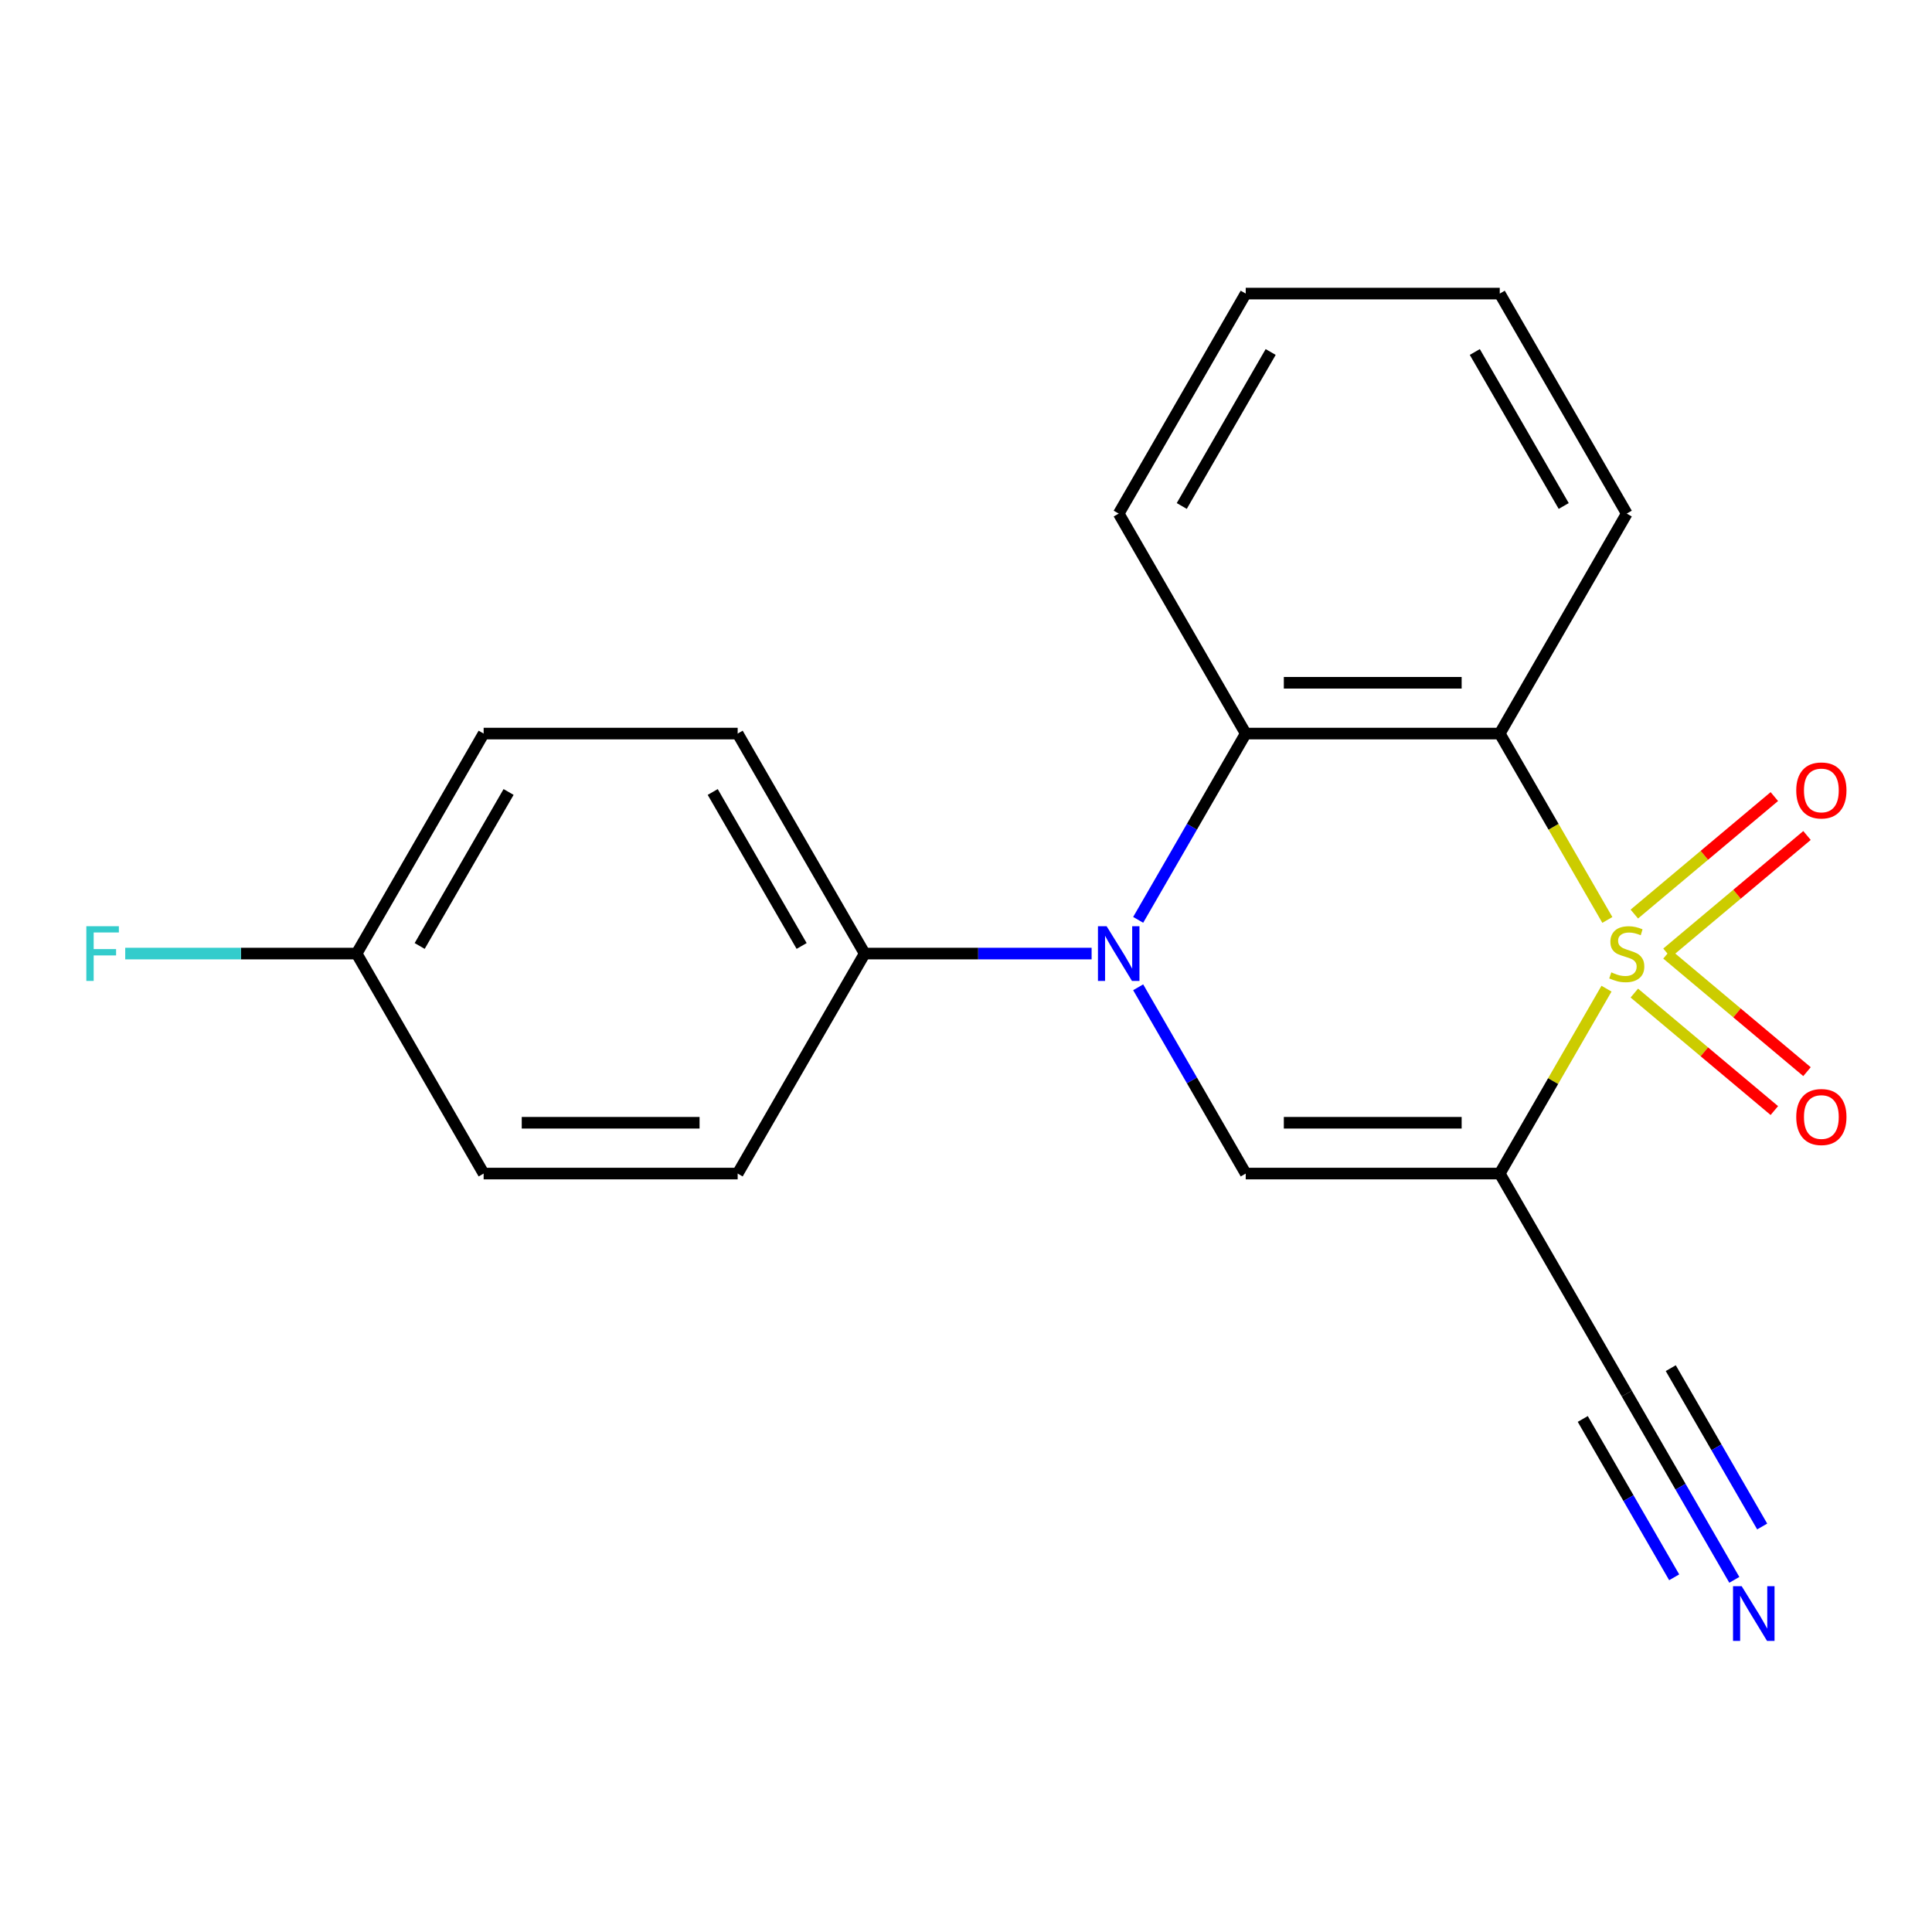 <?xml version='1.0' encoding='iso-8859-1'?>
<svg version='1.1' baseProfile='full'
              xmlns='http://www.w3.org/2000/svg'
                      xmlns:rdkit='http://www.rdkit.org/xml'
                      xmlns:xlink='http://www.w3.org/1999/xlink'
                  xml:space='preserve'
width='1000px' height='1000px' viewBox='0 0 1000 1000'>
<!-- END OF HEADER -->
<rect style='opacity:1.0;fill:#FFFFFF;stroke:none' width='1000' height='1000' x='0' y='0'> </rect>
<path class='bond-0' d='M 831.521,511.734 L 803.895,559.584' style='fill:none;fill-rule:evenodd;stroke:#CCCC00;stroke-width:6px;stroke-linecap:butt;stroke-linejoin:miter;stroke-opacity:1' />
<path class='bond-0' d='M 803.895,559.584 L 776.268,607.435' style='fill:none;fill-rule:evenodd;stroke:#000000;stroke-width:6px;stroke-linecap:butt;stroke-linejoin:miter;stroke-opacity:1' />
<path class='bond-1' d='M 831.96,476.159 L 804.114,427.929' style='fill:none;fill-rule:evenodd;stroke:#CCCC00;stroke-width:6px;stroke-linecap:butt;stroke-linejoin:miter;stroke-opacity:1' />
<path class='bond-1' d='M 804.114,427.929 L 776.268,379.698' style='fill:none;fill-rule:evenodd;stroke:#000000;stroke-width:6px;stroke-linecap:butt;stroke-linejoin:miter;stroke-opacity:1' />
<path class='bond-6' d='M 862.829,493.262 L 899.065,462.856' style='fill:none;fill-rule:evenodd;stroke:#CCCC00;stroke-width:6px;stroke-linecap:butt;stroke-linejoin:miter;stroke-opacity:1' />
<path class='bond-6' d='M 899.065,462.856 L 935.301,432.45' style='fill:none;fill-rule:evenodd;stroke:#FF0000;stroke-width:6px;stroke-linecap:butt;stroke-linejoin:miter;stroke-opacity:1' />
<path class='bond-6' d='M 845.925,473.117 L 882.161,442.711' style='fill:none;fill-rule:evenodd;stroke:#CCCC00;stroke-width:6px;stroke-linecap:butt;stroke-linejoin:miter;stroke-opacity:1' />
<path class='bond-6' d='M 882.161,442.711 L 918.397,412.306' style='fill:none;fill-rule:evenodd;stroke:#FF0000;stroke-width:6px;stroke-linecap:butt;stroke-linejoin:miter;stroke-opacity:1' />
<path class='bond-7' d='M 845.925,514.016 L 882.161,544.422' style='fill:none;fill-rule:evenodd;stroke:#CCCC00;stroke-width:6px;stroke-linecap:butt;stroke-linejoin:miter;stroke-opacity:1' />
<path class='bond-7' d='M 882.161,544.422 L 918.397,574.827' style='fill:none;fill-rule:evenodd;stroke:#FF0000;stroke-width:6px;stroke-linecap:butt;stroke-linejoin:miter;stroke-opacity:1' />
<path class='bond-7' d='M 862.829,493.871 L 899.065,524.277' style='fill:none;fill-rule:evenodd;stroke:#CCCC00;stroke-width:6px;stroke-linecap:butt;stroke-linejoin:miter;stroke-opacity:1' />
<path class='bond-7' d='M 899.065,524.277 L 935.301,554.683' style='fill:none;fill-rule:evenodd;stroke:#FF0000;stroke-width:6px;stroke-linecap:butt;stroke-linejoin:miter;stroke-opacity:1' />
<path class='bond-3' d='M 776.268,607.435 L 644.784,607.435' style='fill:none;fill-rule:evenodd;stroke:#000000;stroke-width:6px;stroke-linecap:butt;stroke-linejoin:miter;stroke-opacity:1' />
<path class='bond-3' d='M 756.545,581.138 L 664.506,581.138' style='fill:none;fill-rule:evenodd;stroke:#000000;stroke-width:6px;stroke-linecap:butt;stroke-linejoin:miter;stroke-opacity:1' />
<path class='bond-5' d='M 776.268,607.435 L 842.01,721.304' style='fill:none;fill-rule:evenodd;stroke:#000000;stroke-width:6px;stroke-linecap:butt;stroke-linejoin:miter;stroke-opacity:1' />
<path class='bond-4' d='M 776.268,379.698 L 644.784,379.698' style='fill:none;fill-rule:evenodd;stroke:#000000;stroke-width:6px;stroke-linecap:butt;stroke-linejoin:miter;stroke-opacity:1' />
<path class='bond-4' d='M 756.545,353.401 L 664.506,353.401' style='fill:none;fill-rule:evenodd;stroke:#000000;stroke-width:6px;stroke-linecap:butt;stroke-linejoin:miter;stroke-opacity:1' />
<path class='bond-12' d='M 776.268,379.698 L 842.01,265.829' style='fill:none;fill-rule:evenodd;stroke:#000000;stroke-width:6px;stroke-linecap:butt;stroke-linejoin:miter;stroke-opacity:1' />
<path class='bond-2' d='M 589.115,476.119 L 616.949,427.909' style='fill:none;fill-rule:evenodd;stroke:#0000FF;stroke-width:6px;stroke-linecap:butt;stroke-linejoin:miter;stroke-opacity:1' />
<path class='bond-2' d='M 616.949,427.909 L 644.784,379.698' style='fill:none;fill-rule:evenodd;stroke:#000000;stroke-width:6px;stroke-linecap:butt;stroke-linejoin:miter;stroke-opacity:1' />
<path class='bond-9' d='M 565.015,493.567 L 506.286,493.567' style='fill:none;fill-rule:evenodd;stroke:#0000FF;stroke-width:6px;stroke-linecap:butt;stroke-linejoin:miter;stroke-opacity:1' />
<path class='bond-9' d='M 506.286,493.567 L 447.558,493.567' style='fill:none;fill-rule:evenodd;stroke:#000000;stroke-width:6px;stroke-linecap:butt;stroke-linejoin:miter;stroke-opacity:1' />
<path class='bond-20' d='M 589.115,511.014 L 616.949,559.224' style='fill:none;fill-rule:evenodd;stroke:#0000FF;stroke-width:6px;stroke-linecap:butt;stroke-linejoin:miter;stroke-opacity:1' />
<path class='bond-20' d='M 616.949,559.224 L 644.784,607.435' style='fill:none;fill-rule:evenodd;stroke:#000000;stroke-width:6px;stroke-linecap:butt;stroke-linejoin:miter;stroke-opacity:1' />
<path class='bond-17' d='M 644.784,379.698 L 579.042,265.829' style='fill:none;fill-rule:evenodd;stroke:#000000;stroke-width:6px;stroke-linecap:butt;stroke-linejoin:miter;stroke-opacity:1' />
<path class='bond-8' d='M 842.01,721.304 L 869.844,769.514' style='fill:none;fill-rule:evenodd;stroke:#000000;stroke-width:6px;stroke-linecap:butt;stroke-linejoin:miter;stroke-opacity:1' />
<path class='bond-8' d='M 869.844,769.514 L 897.679,817.725' style='fill:none;fill-rule:evenodd;stroke:#0000FF;stroke-width:6px;stroke-linecap:butt;stroke-linejoin:miter;stroke-opacity:1' />
<path class='bond-8' d='M 819.236,734.452 L 842.896,775.431' style='fill:none;fill-rule:evenodd;stroke:#000000;stroke-width:6px;stroke-linecap:butt;stroke-linejoin:miter;stroke-opacity:1' />
<path class='bond-8' d='M 842.896,775.431 L 866.555,816.41' style='fill:none;fill-rule:evenodd;stroke:#0000FF;stroke-width:6px;stroke-linecap:butt;stroke-linejoin:miter;stroke-opacity:1' />
<path class='bond-8' d='M 864.784,708.155 L 888.443,749.134' style='fill:none;fill-rule:evenodd;stroke:#000000;stroke-width:6px;stroke-linecap:butt;stroke-linejoin:miter;stroke-opacity:1' />
<path class='bond-8' d='M 888.443,749.134 L 912.102,790.113' style='fill:none;fill-rule:evenodd;stroke:#0000FF;stroke-width:6px;stroke-linecap:butt;stroke-linejoin:miter;stroke-opacity:1' />
<path class='bond-10' d='M 447.558,493.567 L 381.816,379.698' style='fill:none;fill-rule:evenodd;stroke:#000000;stroke-width:6px;stroke-linecap:butt;stroke-linejoin:miter;stroke-opacity:1' />
<path class='bond-10' d='M 414.923,489.635 L 368.903,409.927' style='fill:none;fill-rule:evenodd;stroke:#000000;stroke-width:6px;stroke-linecap:butt;stroke-linejoin:miter;stroke-opacity:1' />
<path class='bond-11' d='M 447.558,493.567 L 381.816,607.435' style='fill:none;fill-rule:evenodd;stroke:#000000;stroke-width:6px;stroke-linecap:butt;stroke-linejoin:miter;stroke-opacity:1' />
<path class='bond-15' d='M 381.816,379.698 L 250.332,379.698' style='fill:none;fill-rule:evenodd;stroke:#000000;stroke-width:6px;stroke-linecap:butt;stroke-linejoin:miter;stroke-opacity:1' />
<path class='bond-14' d='M 381.816,607.435 L 250.332,607.435' style='fill:none;fill-rule:evenodd;stroke:#000000;stroke-width:6px;stroke-linecap:butt;stroke-linejoin:miter;stroke-opacity:1' />
<path class='bond-14' d='M 362.093,581.138 L 270.054,581.138' style='fill:none;fill-rule:evenodd;stroke:#000000;stroke-width:6px;stroke-linecap:butt;stroke-linejoin:miter;stroke-opacity:1' />
<path class='bond-18' d='M 842.01,265.829 L 776.268,151.961' style='fill:none;fill-rule:evenodd;stroke:#000000;stroke-width:6px;stroke-linecap:butt;stroke-linejoin:miter;stroke-opacity:1' />
<path class='bond-18' d='M 809.375,261.898 L 763.356,182.19' style='fill:none;fill-rule:evenodd;stroke:#000000;stroke-width:6px;stroke-linecap:butt;stroke-linejoin:miter;stroke-opacity:1' />
<path class='bond-13' d='M 184.59,493.567 L 250.332,607.435' style='fill:none;fill-rule:evenodd;stroke:#000000;stroke-width:6px;stroke-linecap:butt;stroke-linejoin:miter;stroke-opacity:1' />
<path class='bond-16' d='M 184.59,493.567 L 124.701,493.567' style='fill:none;fill-rule:evenodd;stroke:#000000;stroke-width:6px;stroke-linecap:butt;stroke-linejoin:miter;stroke-opacity:1' />
<path class='bond-16' d='M 124.701,493.567 L 64.813,493.567' style='fill:none;fill-rule:evenodd;stroke:#33CCCC;stroke-width:6px;stroke-linecap:butt;stroke-linejoin:miter;stroke-opacity:1' />
<path class='bond-22' d='M 184.59,493.567 L 250.332,379.698' style='fill:none;fill-rule:evenodd;stroke:#000000;stroke-width:6px;stroke-linecap:butt;stroke-linejoin:miter;stroke-opacity:1' />
<path class='bond-22' d='M 217.225,489.635 L 263.244,409.927' style='fill:none;fill-rule:evenodd;stroke:#000000;stroke-width:6px;stroke-linecap:butt;stroke-linejoin:miter;stroke-opacity:1' />
<path class='bond-21' d='M 579.042,265.829 L 644.784,151.961' style='fill:none;fill-rule:evenodd;stroke:#000000;stroke-width:6px;stroke-linecap:butt;stroke-linejoin:miter;stroke-opacity:1' />
<path class='bond-21' d='M 611.677,261.898 L 657.696,182.19' style='fill:none;fill-rule:evenodd;stroke:#000000;stroke-width:6px;stroke-linecap:butt;stroke-linejoin:miter;stroke-opacity:1' />
<path class='bond-19' d='M 776.268,151.961 L 644.784,151.961' style='fill:none;fill-rule:evenodd;stroke:#000000;stroke-width:6px;stroke-linecap:butt;stroke-linejoin:miter;stroke-opacity:1' />
<path  class='atom-0' d='M 834.01 503.287
Q 834.33 503.407, 835.65 503.967
Q 836.97 504.527, 838.41 504.887
Q 839.89 505.207, 841.33 505.207
Q 844.01 505.207, 845.57 503.927
Q 847.13 502.607, 847.13 500.327
Q 847.13 498.767, 846.33 497.807
Q 845.57 496.847, 844.37 496.327
Q 843.17 495.807, 841.17 495.207
Q 838.65 494.447, 837.13 493.727
Q 835.65 493.007, 834.57 491.487
Q 833.53 489.967, 833.53 487.407
Q 833.53 483.847, 835.93 481.647
Q 838.37 479.447, 843.17 479.447
Q 846.45 479.447, 850.17 481.007
L 849.25 484.087
Q 845.85 482.687, 843.29 482.687
Q 840.53 482.687, 839.01 483.847
Q 837.49 484.967, 837.53 486.927
Q 837.53 488.447, 838.29 489.367
Q 839.09 490.287, 840.21 490.807
Q 841.37 491.327, 843.29 491.927
Q 845.85 492.727, 847.37 493.527
Q 848.89 494.327, 849.97 495.967
Q 851.09 497.567, 851.09 500.327
Q 851.09 504.247, 848.45 506.367
Q 845.85 508.447, 841.49 508.447
Q 838.97 508.447, 837.05 507.887
Q 835.17 507.367, 832.93 506.447
L 834.01 503.287
' fill='#CCCC00'/>
<path  class='atom-3' d='M 572.782 479.407
L 582.062 494.407
Q 582.982 495.887, 584.462 498.567
Q 585.942 501.247, 586.022 501.407
L 586.022 479.407
L 589.782 479.407
L 589.782 507.727
L 585.902 507.727
L 575.942 491.327
Q 574.782 489.407, 573.542 487.207
Q 572.342 485.007, 571.982 484.327
L 571.982 507.727
L 568.302 507.727
L 568.302 479.407
L 572.782 479.407
' fill='#0000FF'/>
<path  class='atom-7' d='M 929.733 409.13
Q 929.733 402.33, 933.093 398.53
Q 936.453 394.73, 942.733 394.73
Q 949.013 394.73, 952.373 398.53
Q 955.733 402.33, 955.733 409.13
Q 955.733 416.01, 952.333 419.93
Q 948.933 423.81, 942.733 423.81
Q 936.493 423.81, 933.093 419.93
Q 929.733 416.05, 929.733 409.13
M 942.733 420.61
Q 947.053 420.61, 949.373 417.73
Q 951.733 414.81, 951.733 409.13
Q 951.733 403.57, 949.373 400.77
Q 947.053 397.93, 942.733 397.93
Q 938.413 397.93, 936.053 400.73
Q 933.733 403.53, 933.733 409.13
Q 933.733 414.85, 936.053 417.73
Q 938.413 420.61, 942.733 420.61
' fill='#FF0000'/>
<path  class='atom-8' d='M 929.733 578.163
Q 929.733 571.363, 933.093 567.563
Q 936.453 563.763, 942.733 563.763
Q 949.013 563.763, 952.373 567.563
Q 955.733 571.363, 955.733 578.163
Q 955.733 585.043, 952.333 588.963
Q 948.933 592.843, 942.733 592.843
Q 936.493 592.843, 933.093 588.963
Q 929.733 585.083, 929.733 578.163
M 942.733 589.643
Q 947.053 589.643, 949.373 586.763
Q 951.733 583.843, 951.733 578.163
Q 951.733 572.603, 949.373 569.803
Q 947.053 566.963, 942.733 566.963
Q 938.413 566.963, 936.053 569.763
Q 933.733 572.563, 933.733 578.163
Q 933.733 583.883, 936.053 586.763
Q 938.413 589.643, 942.733 589.643
' fill='#FF0000'/>
<path  class='atom-9' d='M 901.492 821.012
L 910.772 836.012
Q 911.692 837.492, 913.172 840.172
Q 914.652 842.852, 914.732 843.012
L 914.732 821.012
L 918.492 821.012
L 918.492 849.332
L 914.612 849.332
L 904.652 832.932
Q 903.492 831.012, 902.252 828.812
Q 901.052 826.612, 900.692 825.932
L 900.692 849.332
L 897.012 849.332
L 897.012 821.012
L 901.492 821.012
' fill='#0000FF'/>
<path  class='atom-17' d='M 44.686 479.407
L 61.526 479.407
L 61.526 482.647
L 48.486 482.647
L 48.486 491.247
L 60.086 491.247
L 60.086 494.527
L 48.486 494.527
L 48.486 507.727
L 44.686 507.727
L 44.686 479.407
' fill='#33CCCC'/>
</svg>

